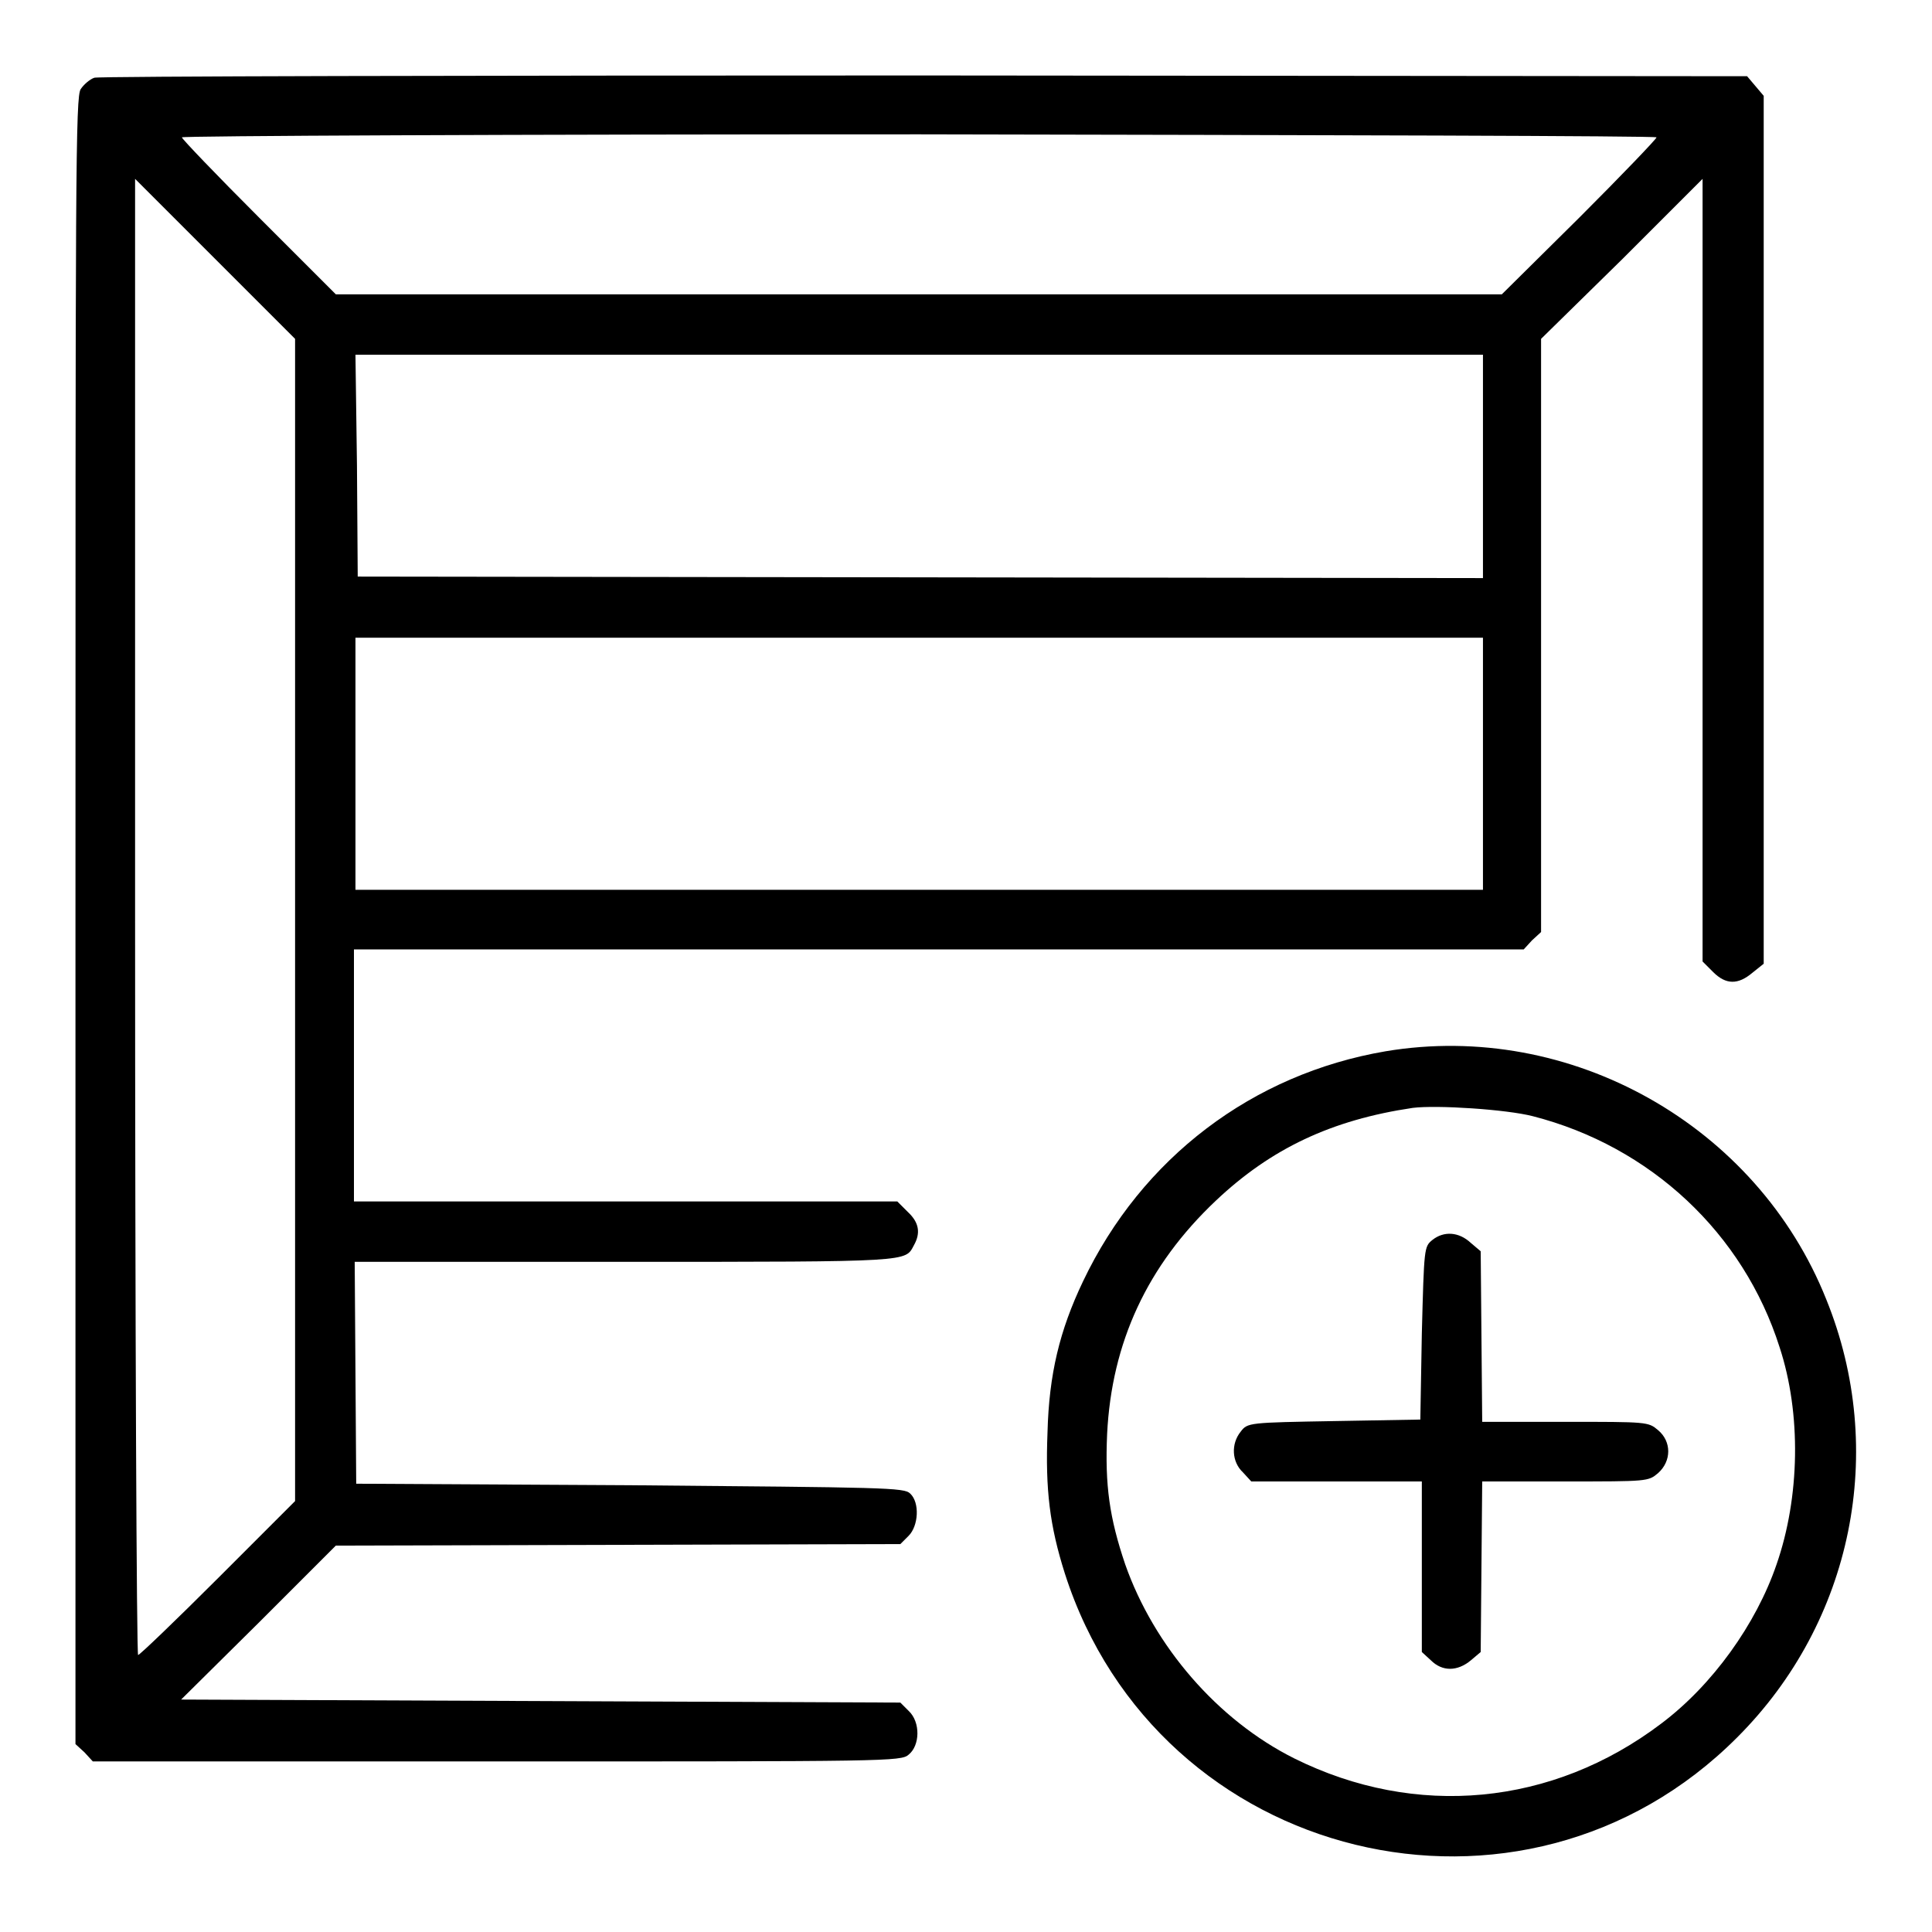 <?xml version="1.0" encoding="utf-8"?>
<!-- Svg Vector Icons : http://www.onlinewebfonts.com/icon -->
<!DOCTYPE svg PUBLIC "-//W3C//DTD SVG 1.1//EN" "http://www.w3.org/Graphics/SVG/1.1/DTD/svg11.dtd">
<svg version="1.1" xmlns="http://www.w3.org/2000/svg" xmlns:xlink="http://www.w3.org/1999/xlink" x="0px" y="0px" viewBox="0 0 256 256" enable-background="new 0 0 256 256" xml:space="preserve">
<g><g><g><path fill="#000000" d="M12.5,10.3c-0.6,0.2-1.4,0.9-1.8,1.5C10,12.8,10,22.6,10,122v109.1l1.2,1.1l1.1,1.2h53.5c51.8,0,53.6,0,54.6-0.9c1.5-1.2,1.6-4.3,0-5.8l-1.1-1.1l-47.6-0.2l-47.7-0.2L34.3,215l10.2-10.2l37.4-0.1l37.4-0.1l1.1-1.1c1.3-1.3,1.5-4.4,0.2-5.6c-0.8-0.8-3.3-0.8-37.1-1.1l-36.3-0.2l-0.1-14.7l-0.1-14.7h36c38.1,0,36.9,0,38.1-2.2c0.9-1.6,0.7-3-0.8-4.4l-1.4-1.4h-36h-36v-16.7v-16.7h77.5h77.5l1.1-1.2l1.2-1.1V84.2V44.9L215,34.3l10.6-10.6v51.8v51.9l1.4,1.4c1.7,1.7,3.3,1.7,5.2,0.1l1.5-1.2V70.2V12.7l-1.1-1.3l-1.1-1.3L122.4,10C61.7,10,13.1,10.1,12.5,10.3z M219.5,18.2c0,0.2-4.6,5-10.2,10.6L199,39h-77.3H44.5L34.3,28.8c-5.6-5.6-10.2-10.4-10.2-10.6c0-0.2,44-0.4,97.7-0.4C175.5,17.9,219.5,18,219.5,18.2z M39.1,121.9v77l-10.2,10.2c-5.6,5.6-10.4,10.2-10.6,10.2c-0.2,0-0.4-44-0.4-97.8V23.7l10.6,10.6l10.6,10.6V121.9z M196.5,61.8v14.8l-74.5-0.1l-74.6-0.1l-0.1-14.7L47.1,47h74.7h74.7V61.8L196.5,61.8z M196.5,101.2v16.7h-74.7H47.1v-16.7V84.5h74.7h74.7L196.5,101.2L196.5,101.2z"/><path fill="#000000" d="M183.6,139.3c-17.6,3-32.3,14.1-40.1,30.5c-3.1,6.5-4.5,12.3-4.7,20c-0.3,7.6,0.3,12.4,2.3,18.7c12.3,38.4,60.7,50.2,89.1,21.7c15.3-15.3,19.9-38,11.8-58C232.8,149.1,208.1,135.2,183.6,139.3z M203.1,147.9c15.6,4,27.9,15.5,32.7,30.6c2.9,8.8,2.7,19.9-0.4,28.8c-2.7,7.9-8.5,16-15.3,21.1c-14.4,10.9-32.5,12.6-48.6,4.6c-10.2-5.1-18.6-14.9-22.4-25.7c-2.1-6.2-2.7-10.5-2.4-17.3c0.6-12.1,5.3-22.3,14.4-30.9c7.3-6.9,15.3-10.7,26.1-12.3C190.4,146.4,199.6,147,203.1,147.9z"/><path fill="#000000" d="M189.8,164.3c-1.1,0.9-1.1,1-1.4,12.4l-0.2,11.4l-11.4,0.2c-11.3,0.2-11.5,0.2-12.4,1.4c-1.3,1.6-1.2,4,0.3,5.4l1.1,1.2h11.3h11.3v11.3v11.3l1.2,1.1c1.5,1.5,3.5,1.5,5.3,0l1.3-1.1l0.1-11.3l0.1-11.3h11c10.9,0,11,0,12.3-1.1c1.8-1.6,1.8-4.2,0-5.7c-1.3-1.1-1.4-1.1-12.3-1.1h-11l-0.1-11.3l-0.1-11.3l-1.3-1.1C193.3,163.2,191.3,163.1,189.8,164.3z"/></g></g></g>
</svg>